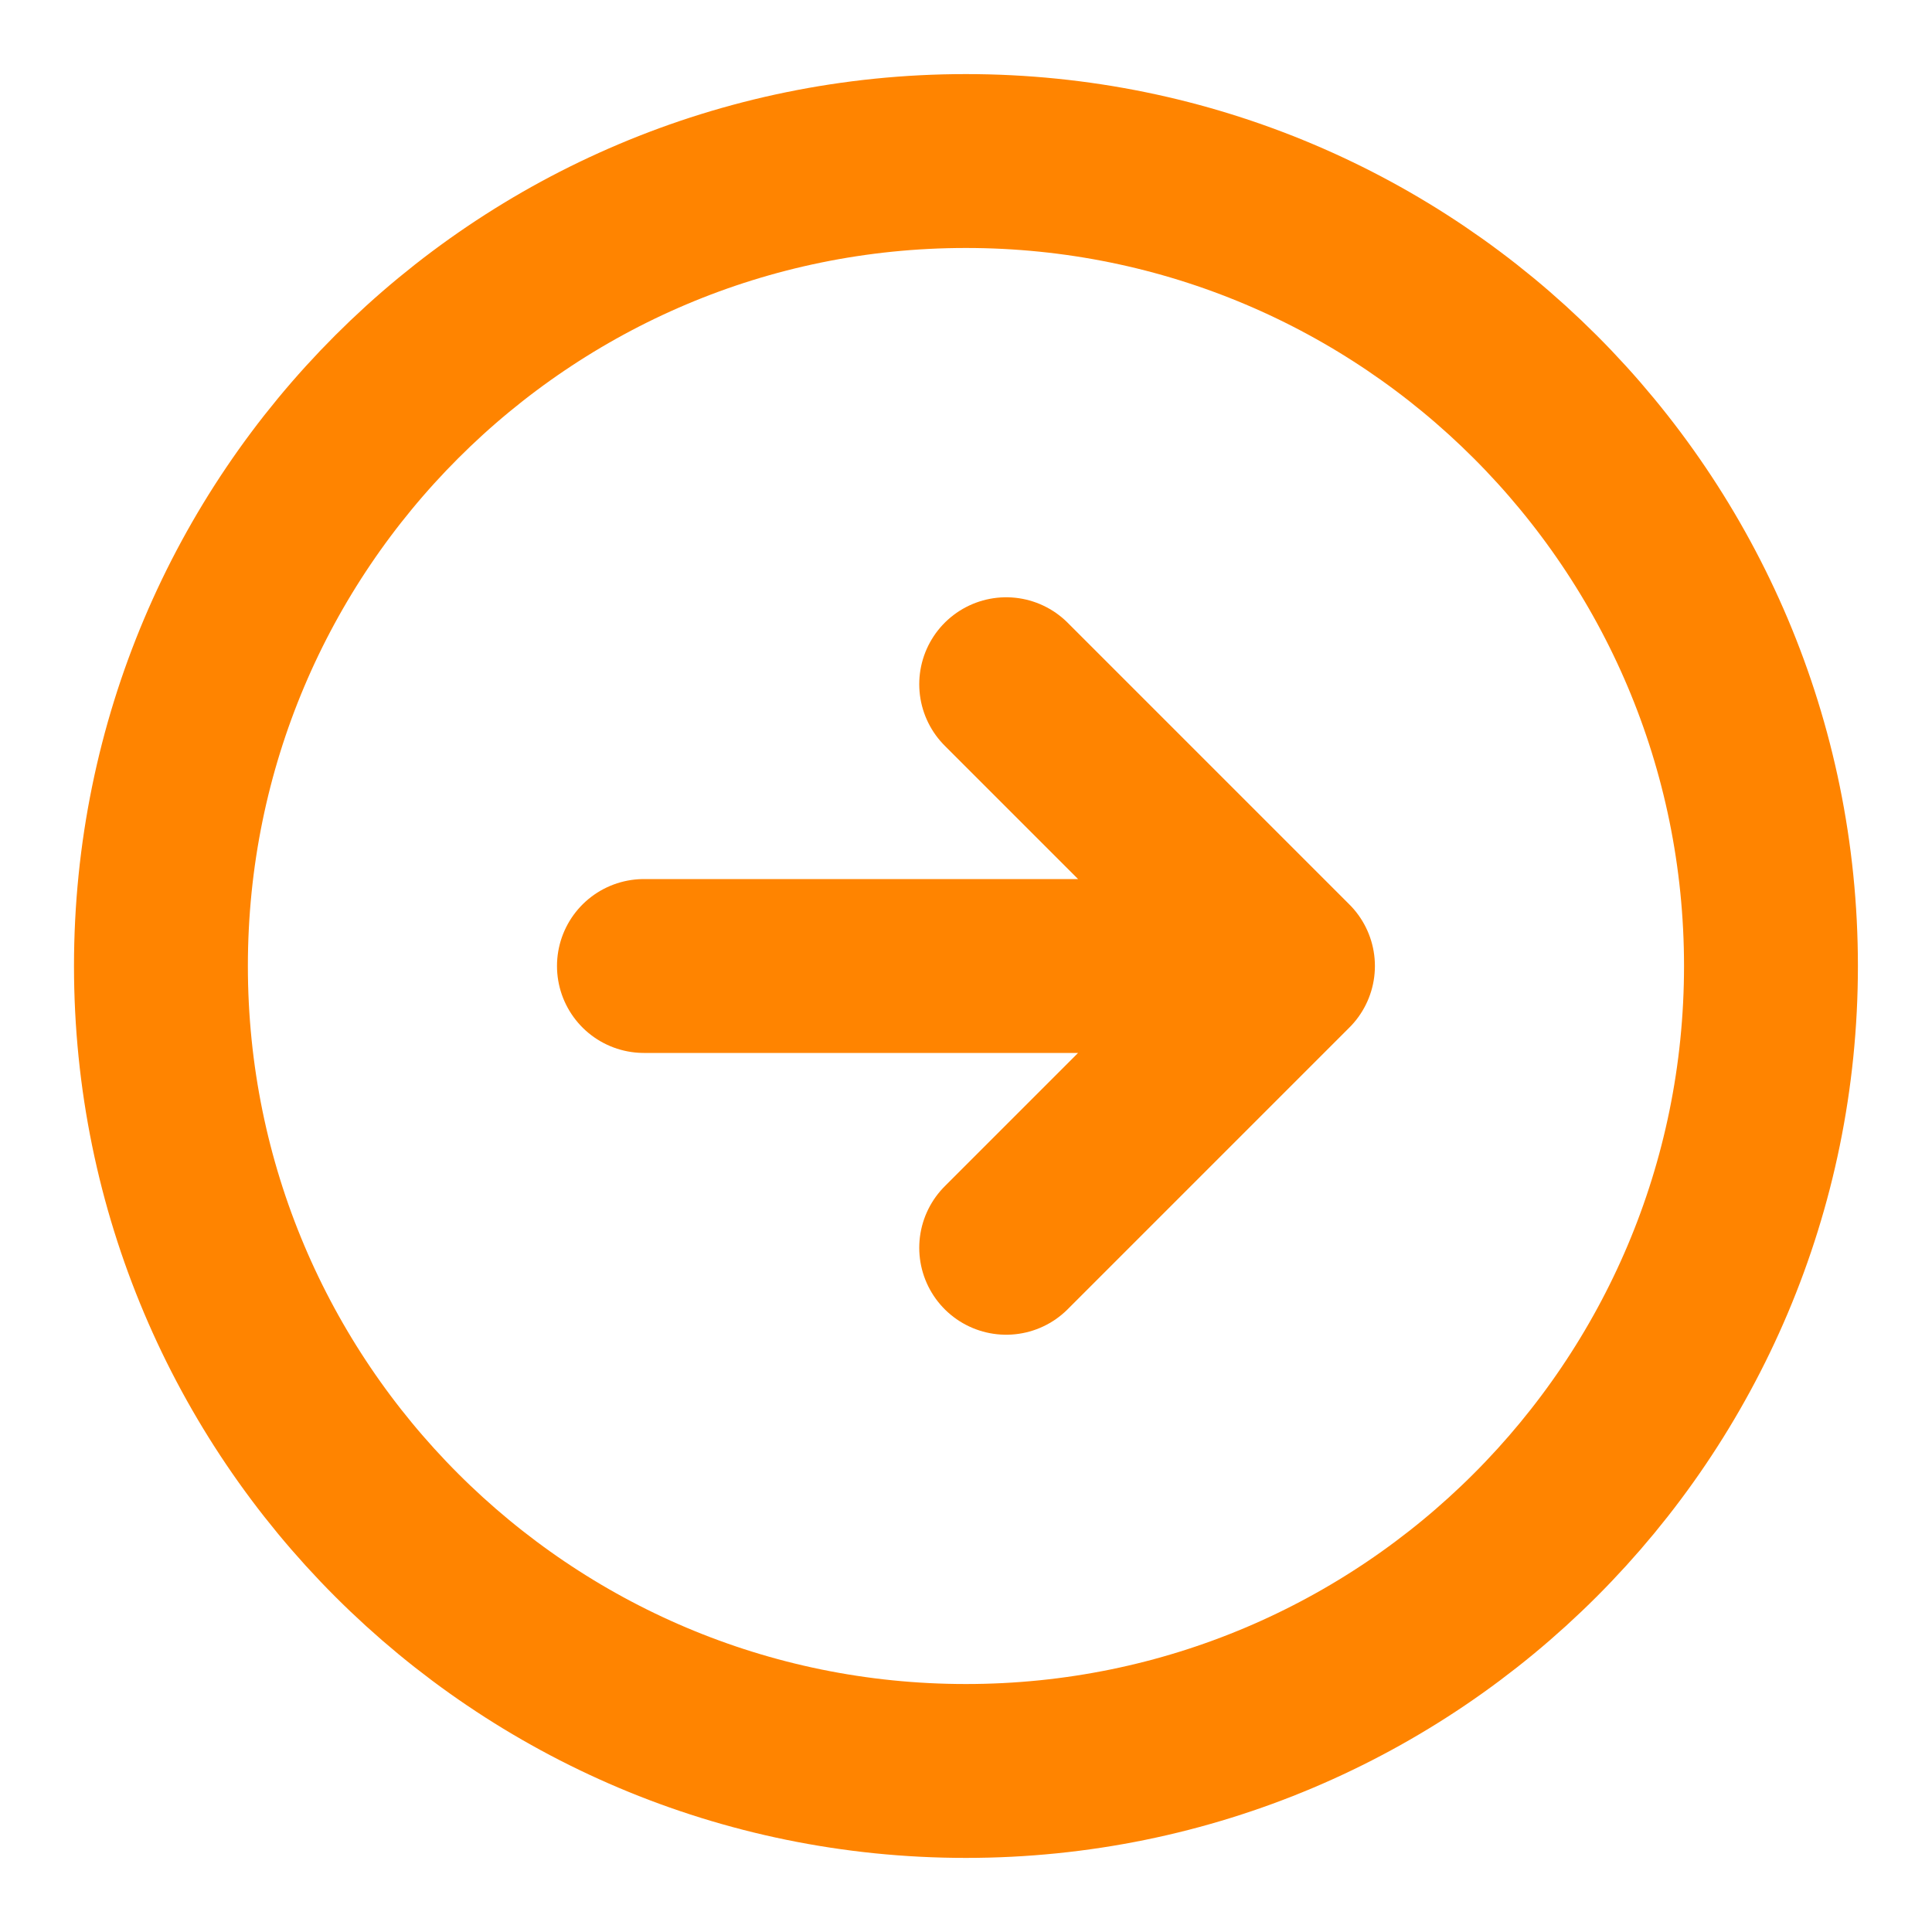 <svg width="20" height="20" viewBox="0 0 20 20" fill="none" xmlns="http://www.w3.org/2000/svg">
<g clip-path="url(#clip0_305_10742)">
<path d="M6.666 10H13.333M13.333 10L10.416 7.083M13.333 10L10.416 12.917" stroke="#FF8400" stroke-width="1.8" stroke-linecap="round" stroke-linejoin="round"/>
<path d="M9.999 18.333C14.602 18.333 18.333 14.602 18.333 10C18.333 5.398 14.602 1.667 9.999 1.667C5.397 1.667 1.666 5.398 1.666 10C1.666 14.602 5.397 18.333 9.999 18.333Z" stroke="#FF8400" stroke-width="1.8" stroke-linecap="round" stroke-linejoin="round"/>
</g>
<defs>
<clipPath id="clip0_305_10742">
<rect width="20" height="20" fill="white"/>
</clipPath>
</defs>
</svg>
